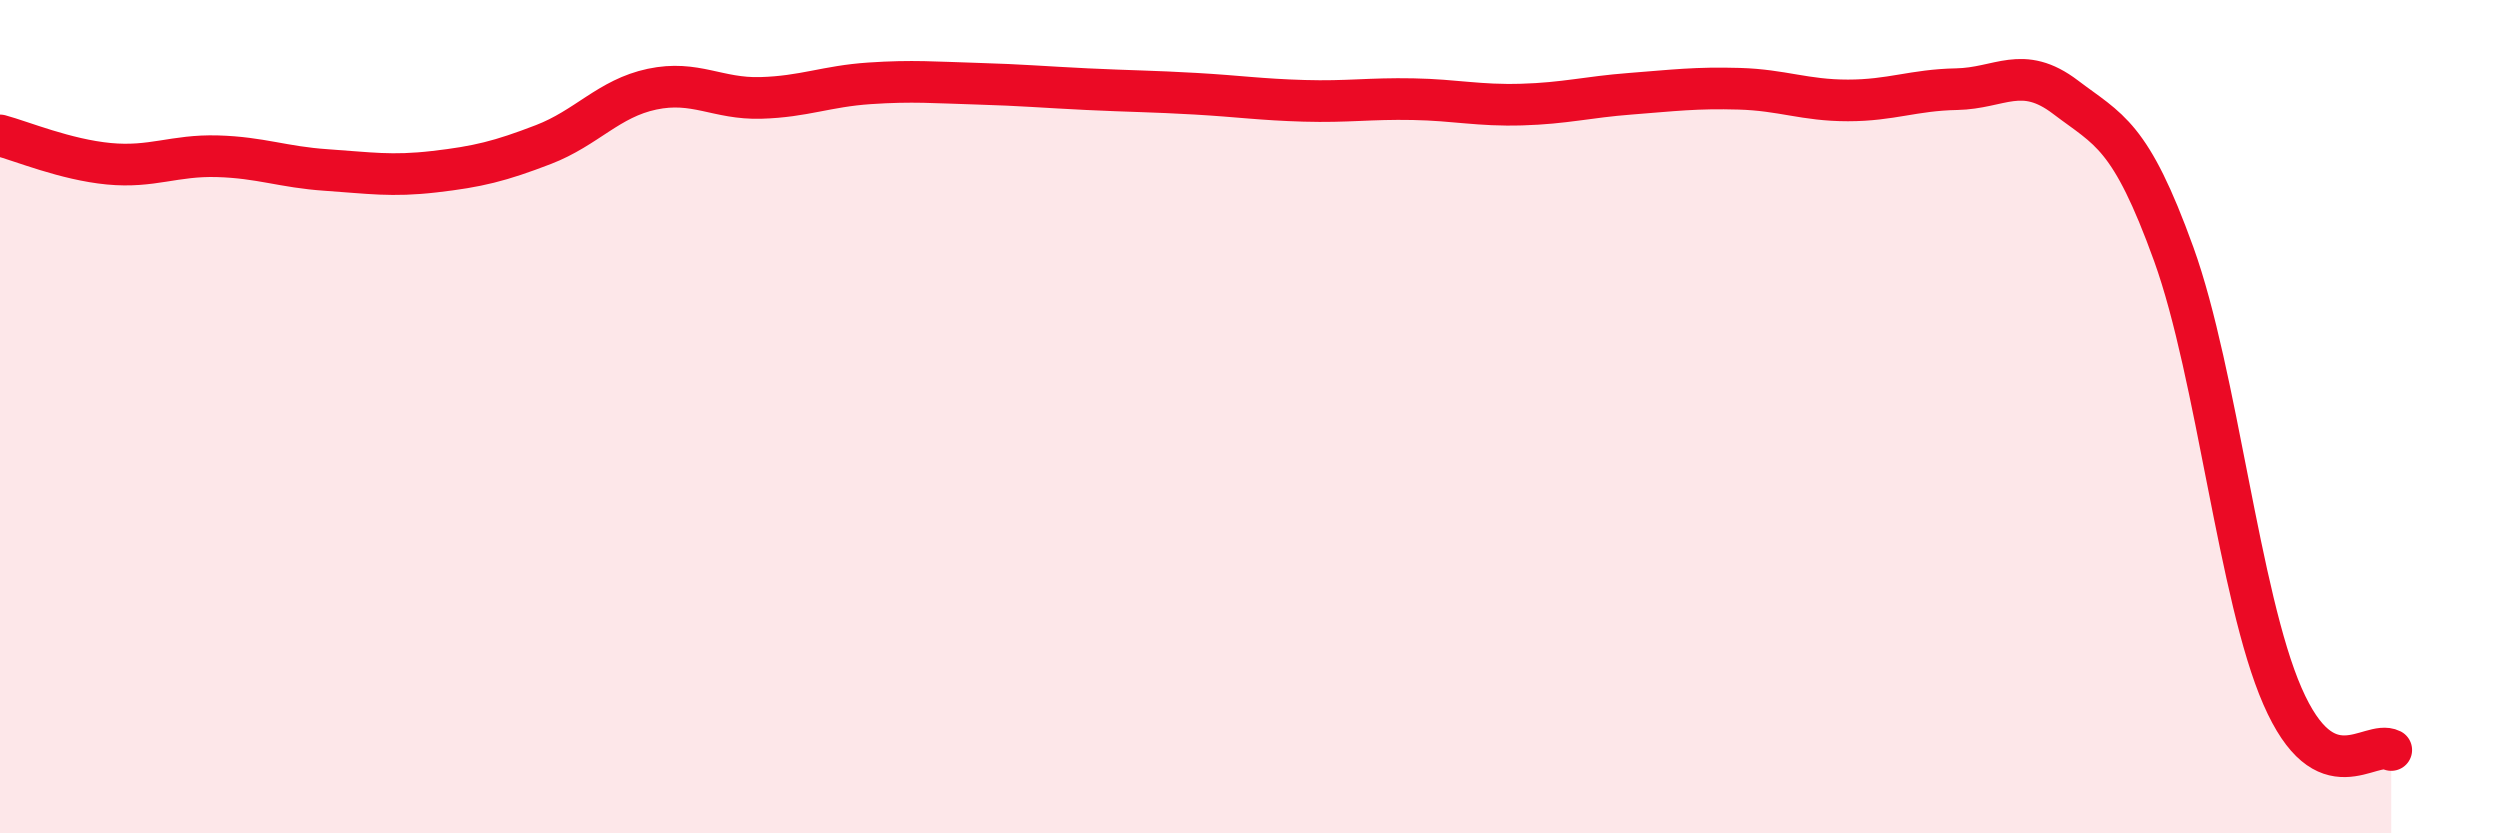 
    <svg width="60" height="20" viewBox="0 0 60 20" xmlns="http://www.w3.org/2000/svg">
      <path
        d="M 0,3.25 C 0.52,3.39 1.57,3.83 2.61,3.93 C 3.65,4.03 4.18,3.72 5.22,3.75 C 6.26,3.78 6.79,4.01 7.83,4.08 C 8.87,4.15 9.39,4.24 10.43,4.12 C 11.47,4 12,3.87 13.04,3.47 C 14.08,3.07 14.61,2.36 15.65,2.14 C 16.69,1.92 17.22,2.38 18.26,2.35 C 19.3,2.32 19.83,2.07 20.87,2 C 21.91,1.93 22.44,1.98 23.48,2.01 C 24.52,2.04 25.05,2.09 26.09,2.14 C 27.13,2.19 27.66,2.19 28.7,2.25 C 29.74,2.31 30.26,2.39 31.3,2.42 C 32.34,2.45 32.87,2.36 33.91,2.38 C 34.95,2.4 35.48,2.54 36.52,2.51 C 37.56,2.48 38.09,2.33 39.13,2.25 C 40.17,2.17 40.7,2.1 41.74,2.13 C 42.78,2.16 43.31,2.41 44.35,2.41 C 45.39,2.41 45.92,2.16 46.96,2.14 C 48,2.12 48.53,1.54 49.57,2.33 C 50.61,3.12 51.13,3.22 52.17,6.1 C 53.21,8.98 53.74,14.33 54.78,16.71 C 55.82,19.09 56.87,17.74 57.39,18L57.39 20L0 20Z"
        fill="#EB0A25"
        opacity="0.1"
        stroke-linecap="round"
        stroke-linejoin="round"
      />
      <path
        d="M 0,3.25 C 0.52,3.39 1.57,3.83 2.61,3.93 C 3.65,4.03 4.18,3.72 5.22,3.75 C 6.26,3.78 6.79,4.01 7.83,4.08 C 8.87,4.15 9.39,4.24 10.43,4.12 C 11.47,4 12,3.87 13.04,3.47 C 14.08,3.07 14.61,2.36 15.65,2.14 C 16.69,1.92 17.22,2.38 18.26,2.35 C 19.3,2.32 19.83,2.07 20.87,2 C 21.91,1.93 22.44,1.98 23.48,2.01 C 24.52,2.04 25.05,2.09 26.09,2.14 C 27.13,2.19 27.66,2.19 28.7,2.25 C 29.74,2.31 30.26,2.39 31.3,2.42 C 32.34,2.45 32.87,2.36 33.91,2.38 C 34.95,2.4 35.48,2.54 36.52,2.51 C 37.56,2.48 38.09,2.33 39.13,2.25 C 40.17,2.17 40.7,2.1 41.74,2.13 C 42.78,2.16 43.31,2.41 44.35,2.41 C 45.39,2.41 45.92,2.16 46.96,2.14 C 48,2.12 48.53,1.54 49.57,2.33 C 50.61,3.12 51.13,3.22 52.17,6.1 C 53.21,8.98 53.74,14.33 54.78,16.71 C 55.82,19.09 56.87,17.74 57.39,18"
        stroke="#EB0A25"
        stroke-width="1"
        fill="none"
        stroke-linecap="round"
        stroke-linejoin="round"
      />
    </svg>
  